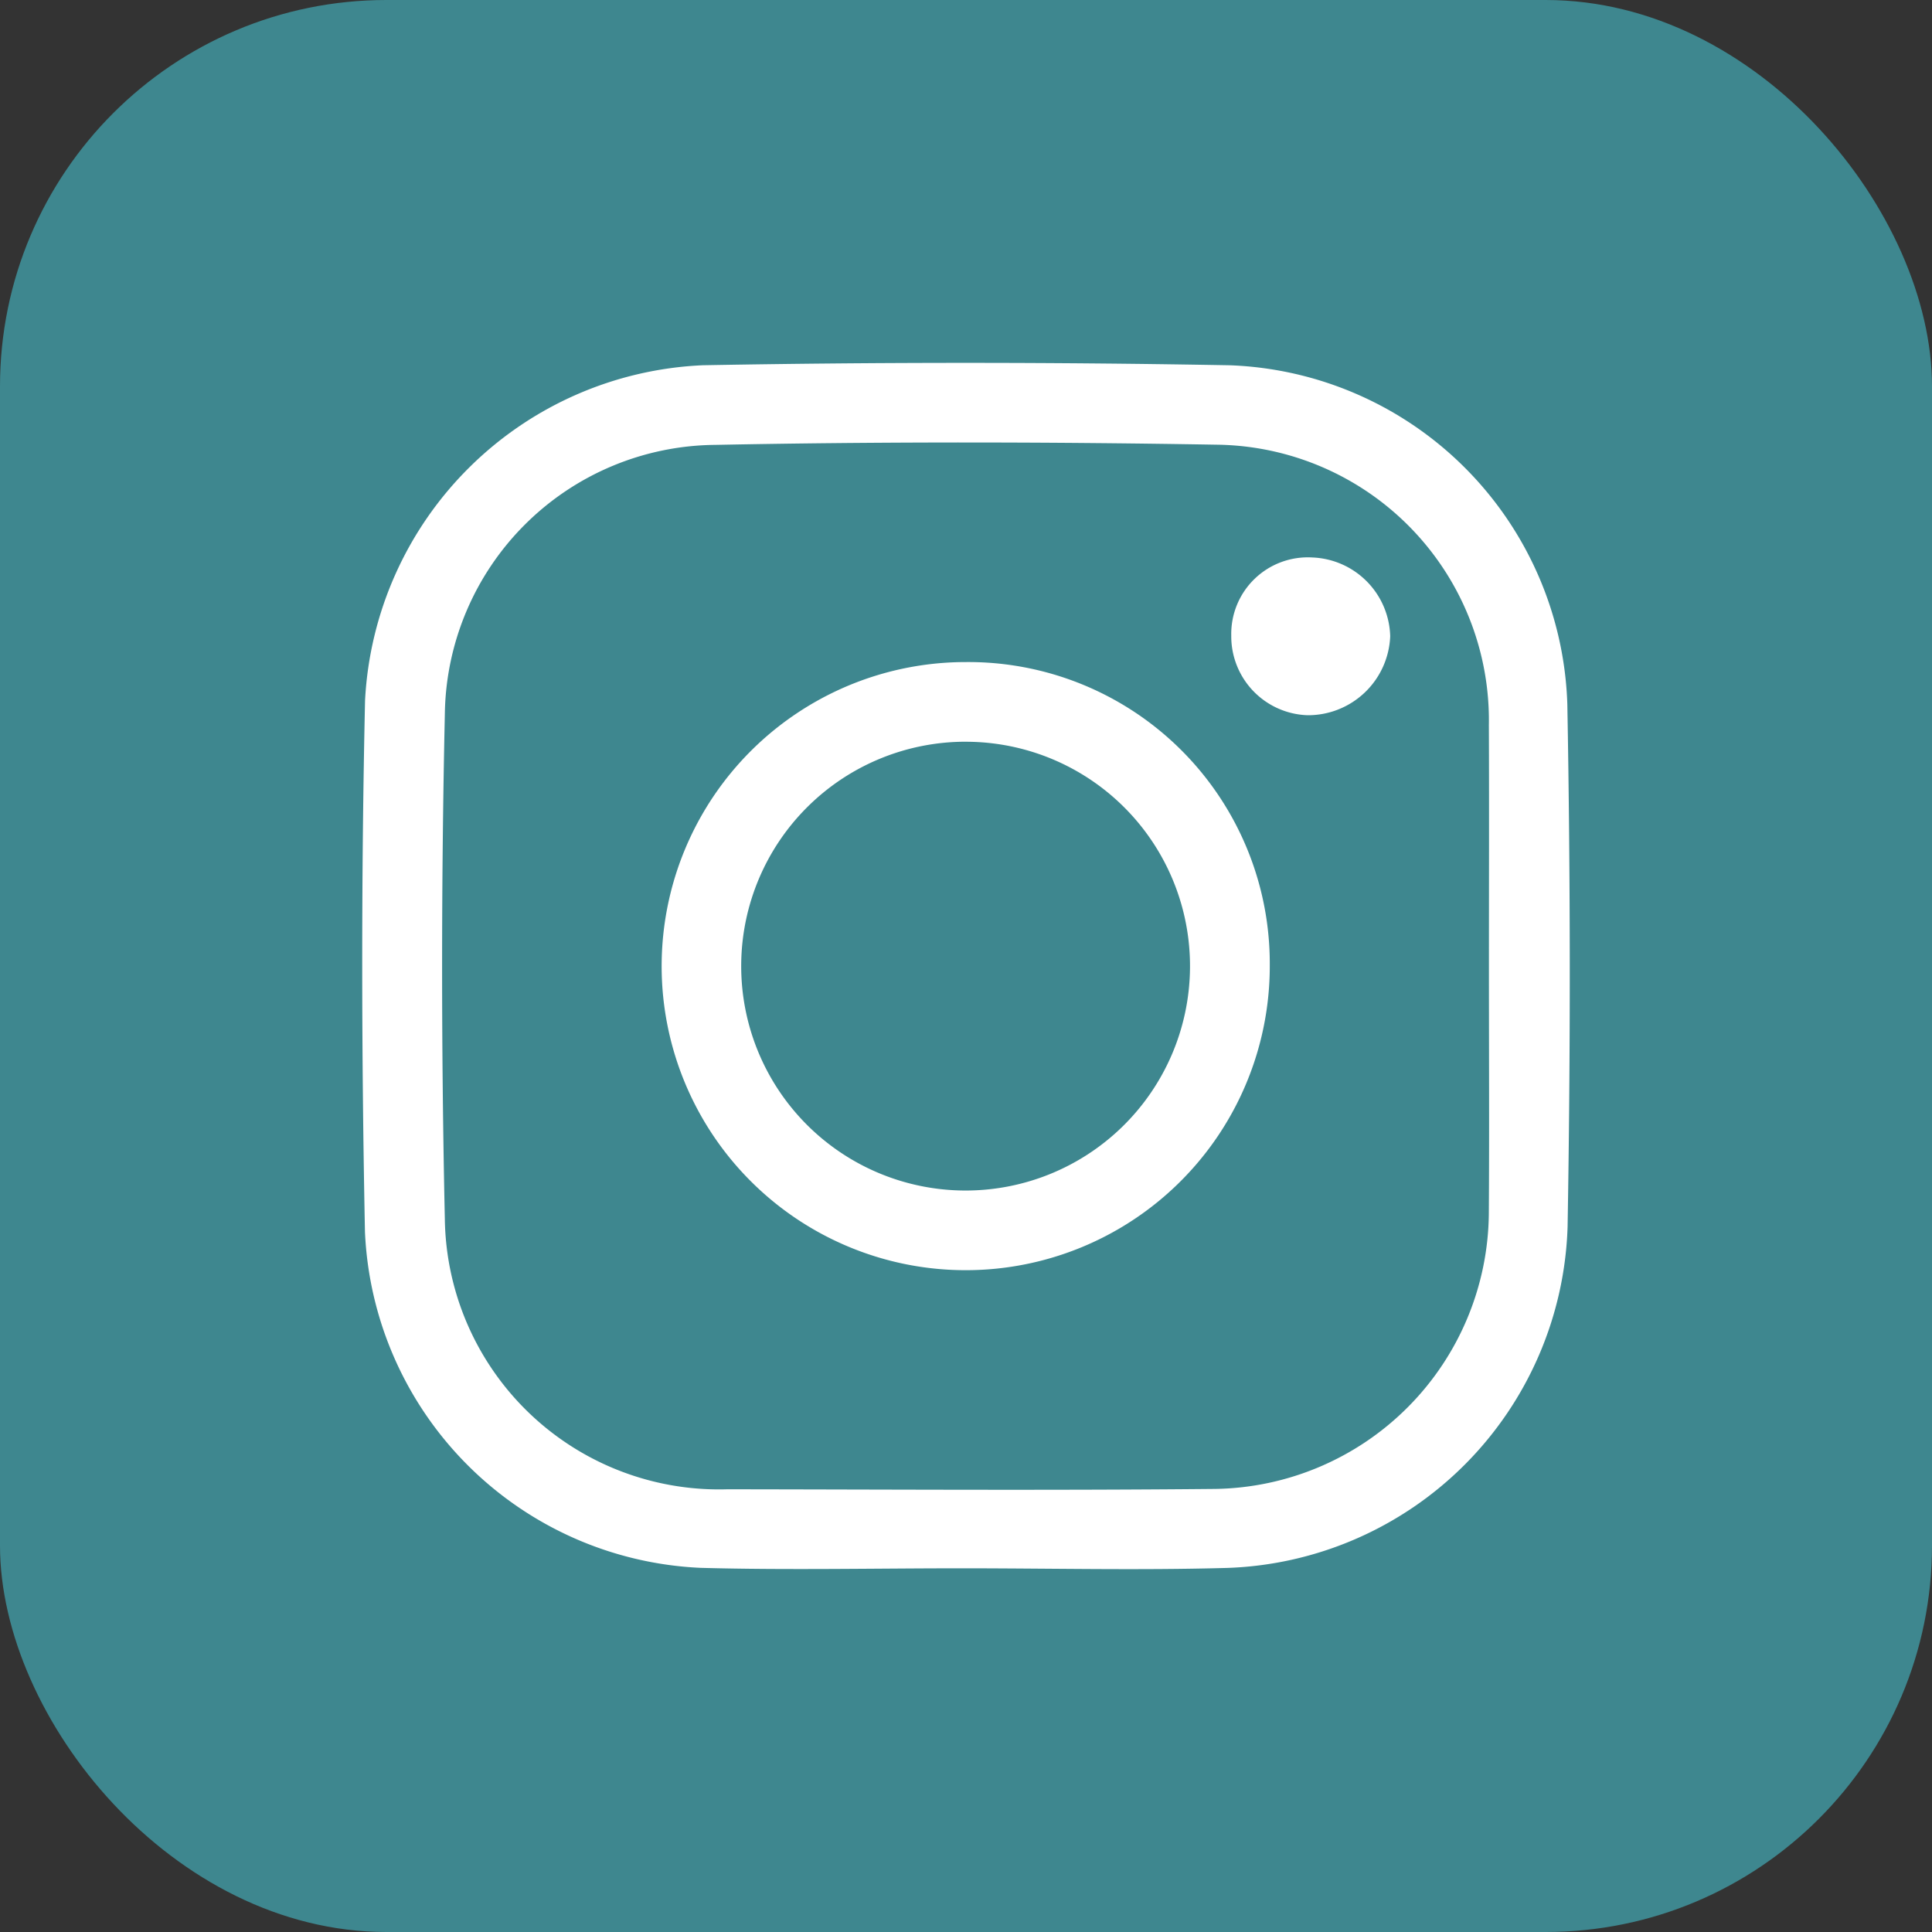 <svg xmlns="http://www.w3.org/2000/svg" width="60" height="60" viewBox="0 0 60 60"><rect x="0" y="0" width="60" height="60" fill="#333333" stroke="none"/><g id="Layer_2" data-name="Layer 2"><g id="Capa_1" data-name="Capa 1"><rect width="60" height="60" rx="12" fill="#3e878f"/><path d="M29.941,48.705c-2.727-.001-5.456.06-8.181-.014a10.925,10.925,0,0,1-10.426-10.44c-.109-5.498-.118-11.002.003-16.499A10.987,10.987,0,0,1,21.831,11.343q8.179-.148,16.363.001A10.886,10.886,0,0,1,48.675,21.872q.147,8.111.008,16.226a10.947,10.947,0,0,1-10.56,10.595C35.397,48.77,32.668,48.706,29.941,48.705ZM46.24,30.03c0-2.502.009-5.005-.002-7.507a8.559,8.559,0,0,0-8.467-8.713c-5.185-.088-10.374-.096-15.559.006a8.472,8.472,0,0,0-8.397,8.357q-.17,7.844,0,15.695a8.516,8.516,0,0,0,8.778,8.383c5.05.006,10.101.038,15.151-.011a8.631,8.631,0,0,0,8.493-8.567C46.254,35.126,46.24,32.578,46.24,30.03Z" fill="#fff"/><path d="M39.434,29.978a9.443,9.443,0,1,1-9.435-9.417A9.362,9.362,0,0,1,39.434,29.978Zm-9.409-6.943a6.969,6.969,0,1,0,6.931,7.07A6.964,6.964,0,0,0,30.026,23.036Z" fill="#fff"/><path d="M40.608,22.212a2.451,2.451,0,0,1-2.37-2.472,2.378,2.378,0,0,1,2.52-2.427,2.514,2.514,0,0,1,2.416,2.444A2.554,2.554,0,0,1,40.608,22.212Z" fill="#fff"/></g></g></svg>